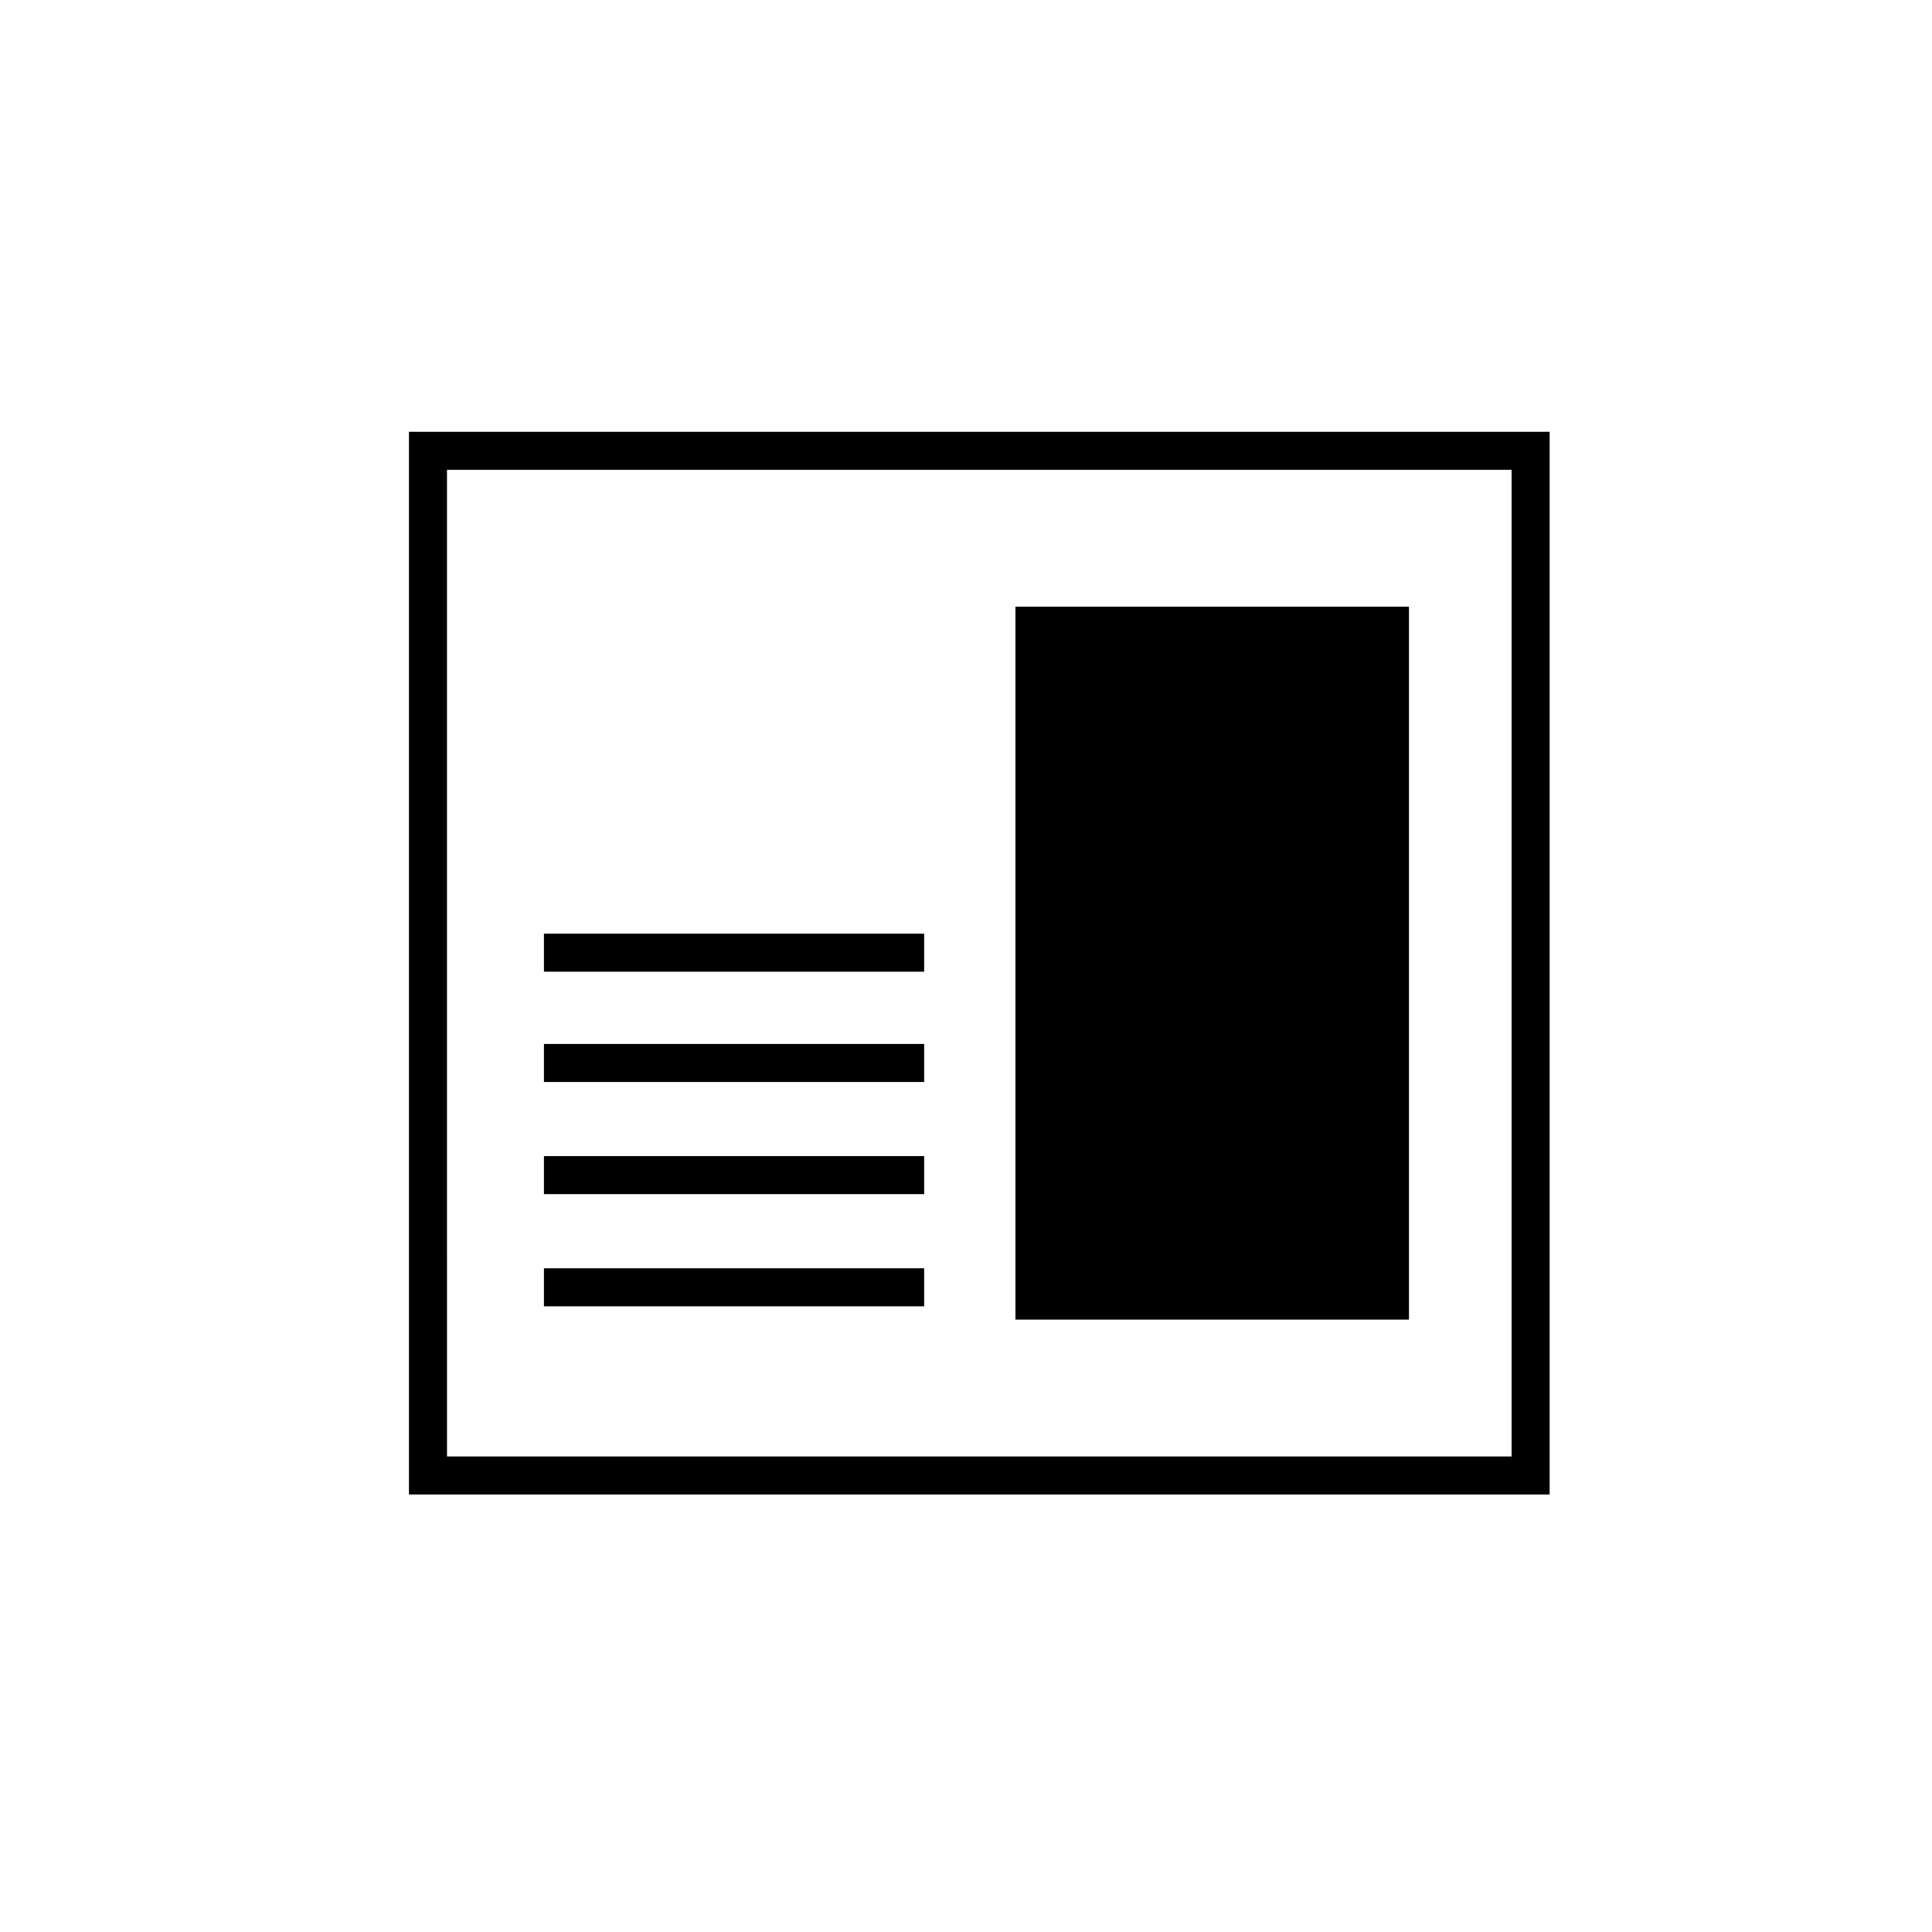 <?xml version="1.0" encoding="UTF-8"?>
<!-- Uploaded to: ICON Repo, www.iconrepo.com, Generator: ICON Repo Mixer Tools -->
<svg fill="#000000" width="800px" height="800px" version="1.1" viewBox="144 144 512 512" xmlns="http://www.w3.org/2000/svg">
 <g>
  <path d="m252.38 258.43v281.63h302.29v-281.63zm292.21 271.55h-282.13l-0.004-261.48h282.13z"/>
  <path d="m288.15 391.43h100.76v10.078h-100.76z"/>
  <path d="m288.15 420.66h100.76v10.078h-100.76z"/>
  <path d="m288.15 450.38h100.76v10.078h-100.76z"/>
  <path d="m288.15 480.11h100.76v10.078h-100.76z"/>
  <path d="m517.39 304.78h-104.29v188.93h104.29z"/>
 </g>
</svg>